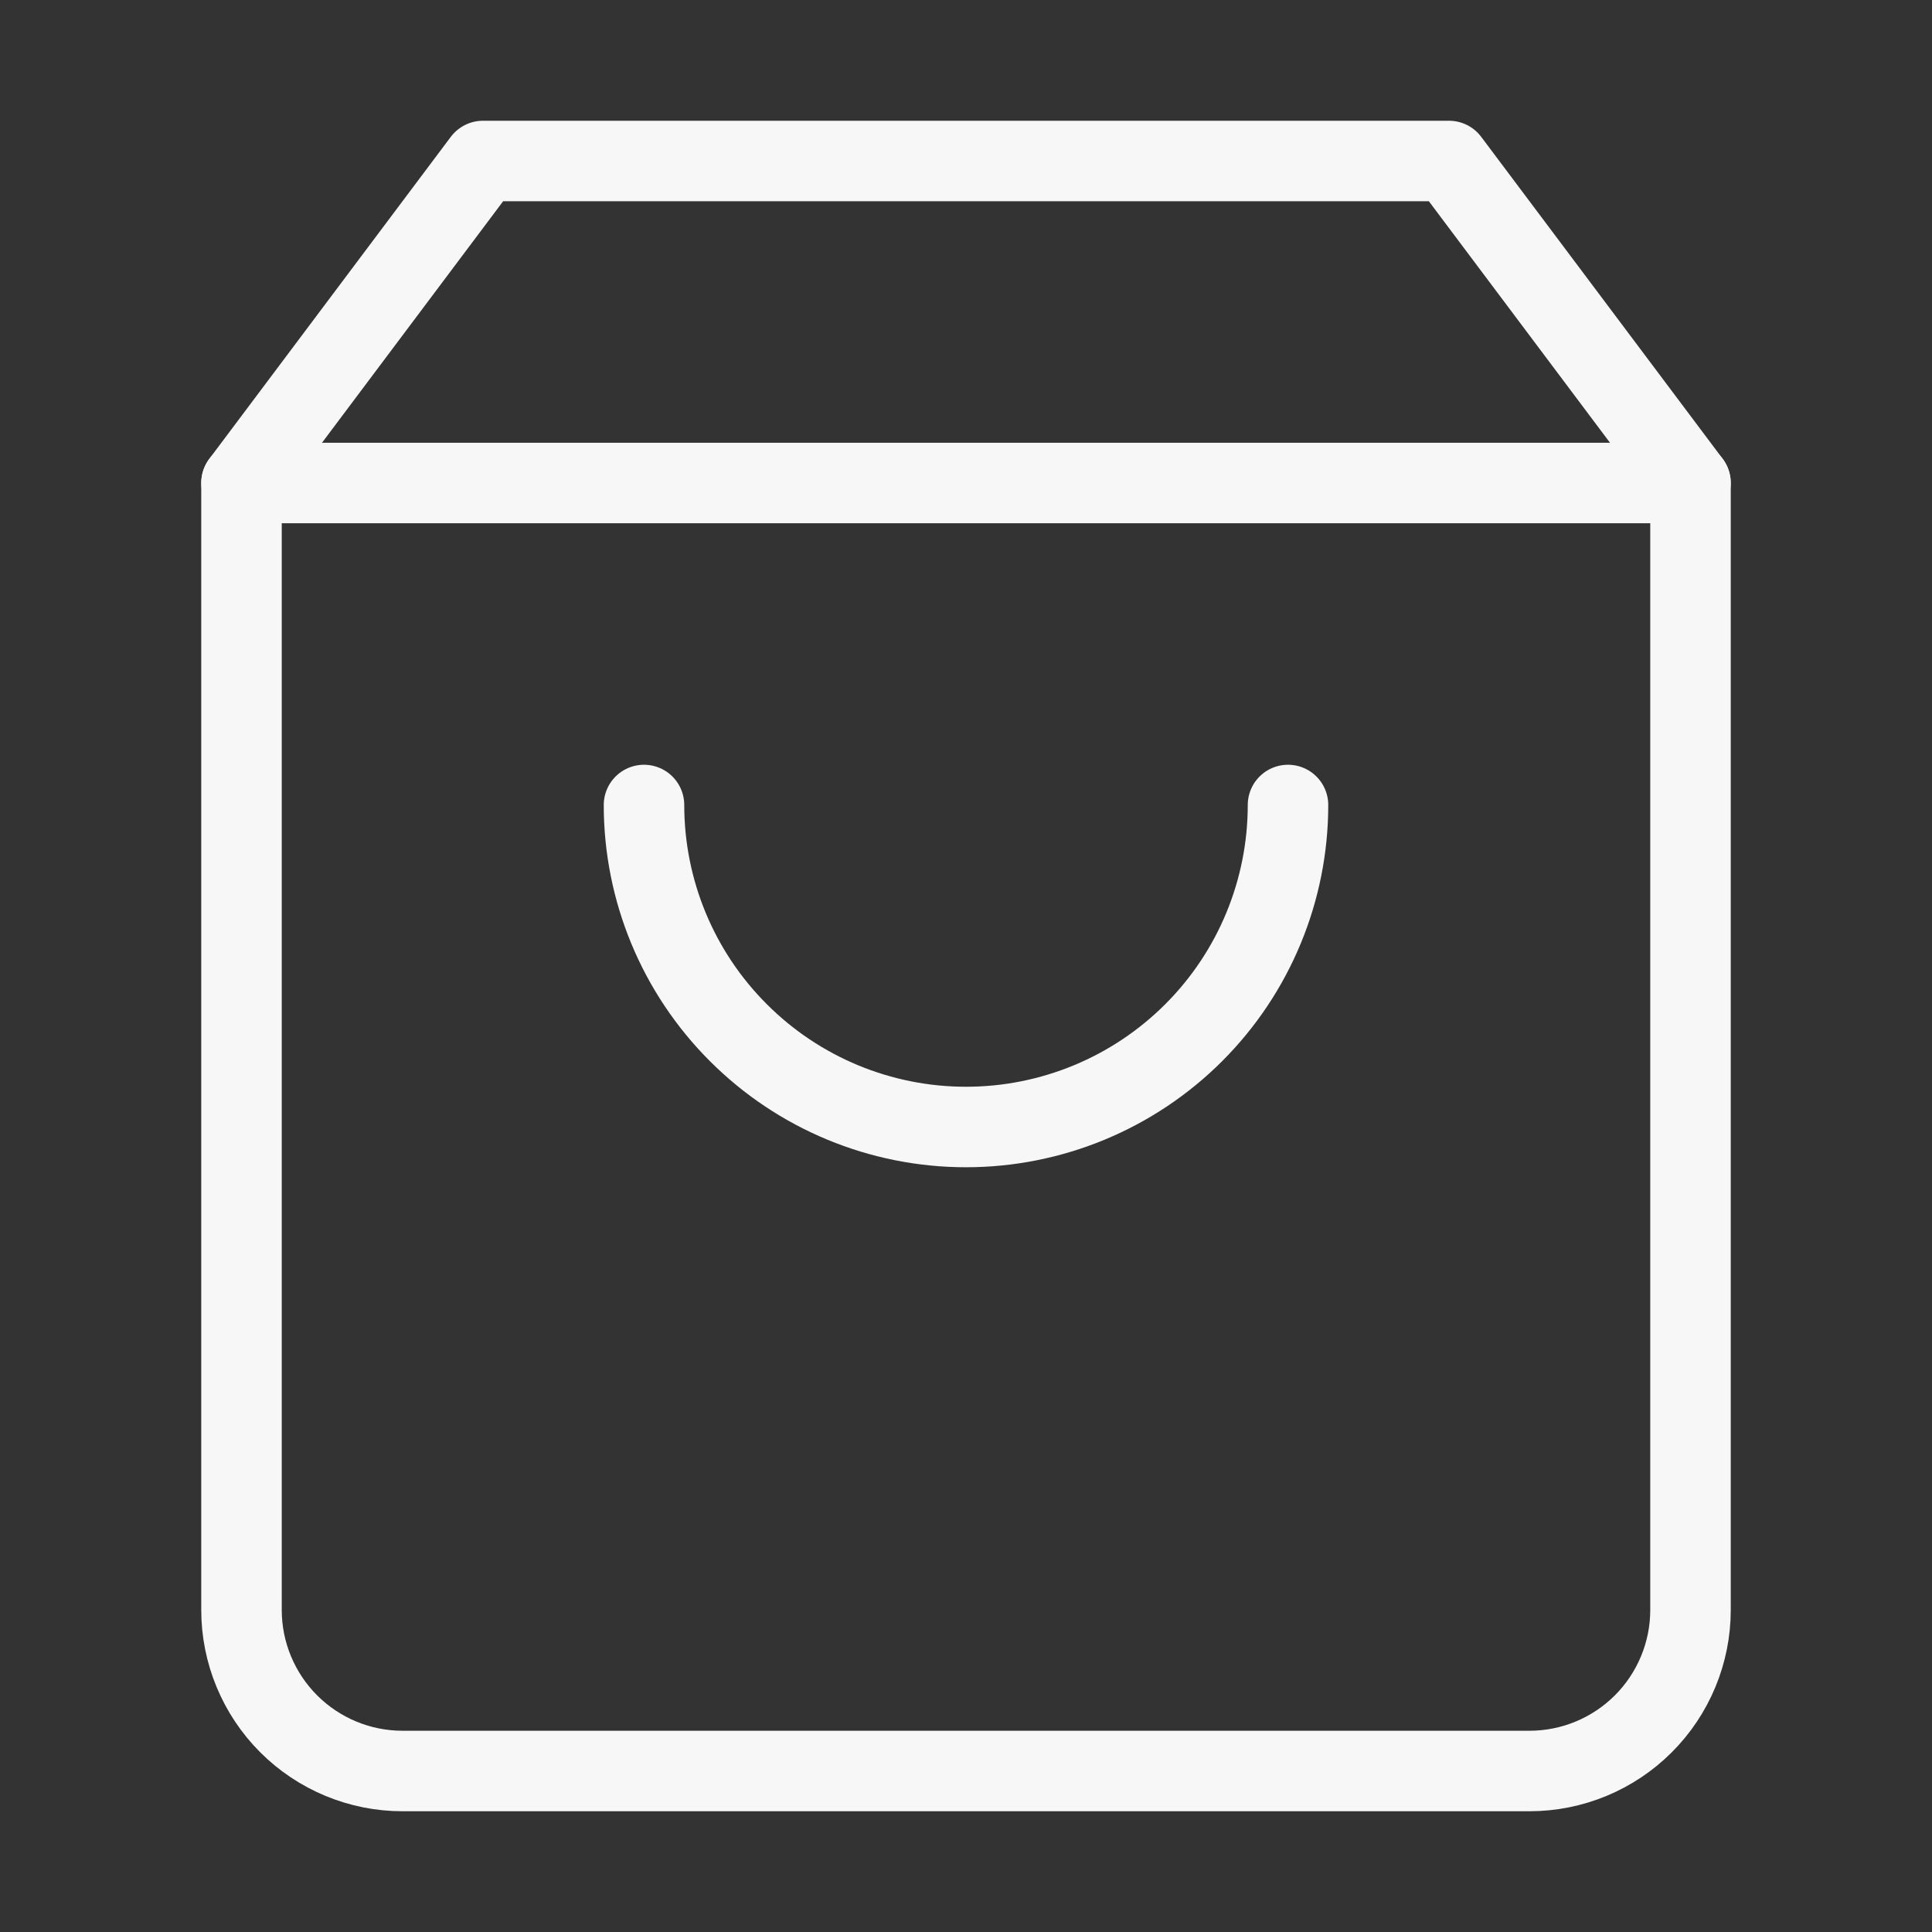 <?xml version="1.0" encoding="UTF-8"?>
<svg xmlns="http://www.w3.org/2000/svg" width="24" height="24" viewBox="0 0 24 24" fill="none">
  <rect x="0" y="0" width="24" height="24" fill="#333333" stroke="none"/>
  <path d="M6 2L3 6V20C3 20.53 3.211 21.039 3.586 21.414C3.961 21.789 4.47 22 5 22H19C19.53 22 20.039 21.789 20.414 21.414C20.789 21.039 21 20.53 21 20V6L18 2H6Z" stroke="#F7F7F7" stroke-linecap="round" stroke-linejoin="round"></path>
  <path d="M3 6H21" stroke="#F7F7F7" stroke-linecap="round" stroke-linejoin="round"></path>
  <path d="M16 10C16 11.061 15.579 12.078 14.829 12.828C14.078 13.579 13.061 14 12 14C10.939 14 9.922 13.579 9.172 12.828C8.421 12.078 8 11.061 8 10" stroke="#F7F7F7" stroke-linecap="round" stroke-linejoin="round"></path>
</svg>
